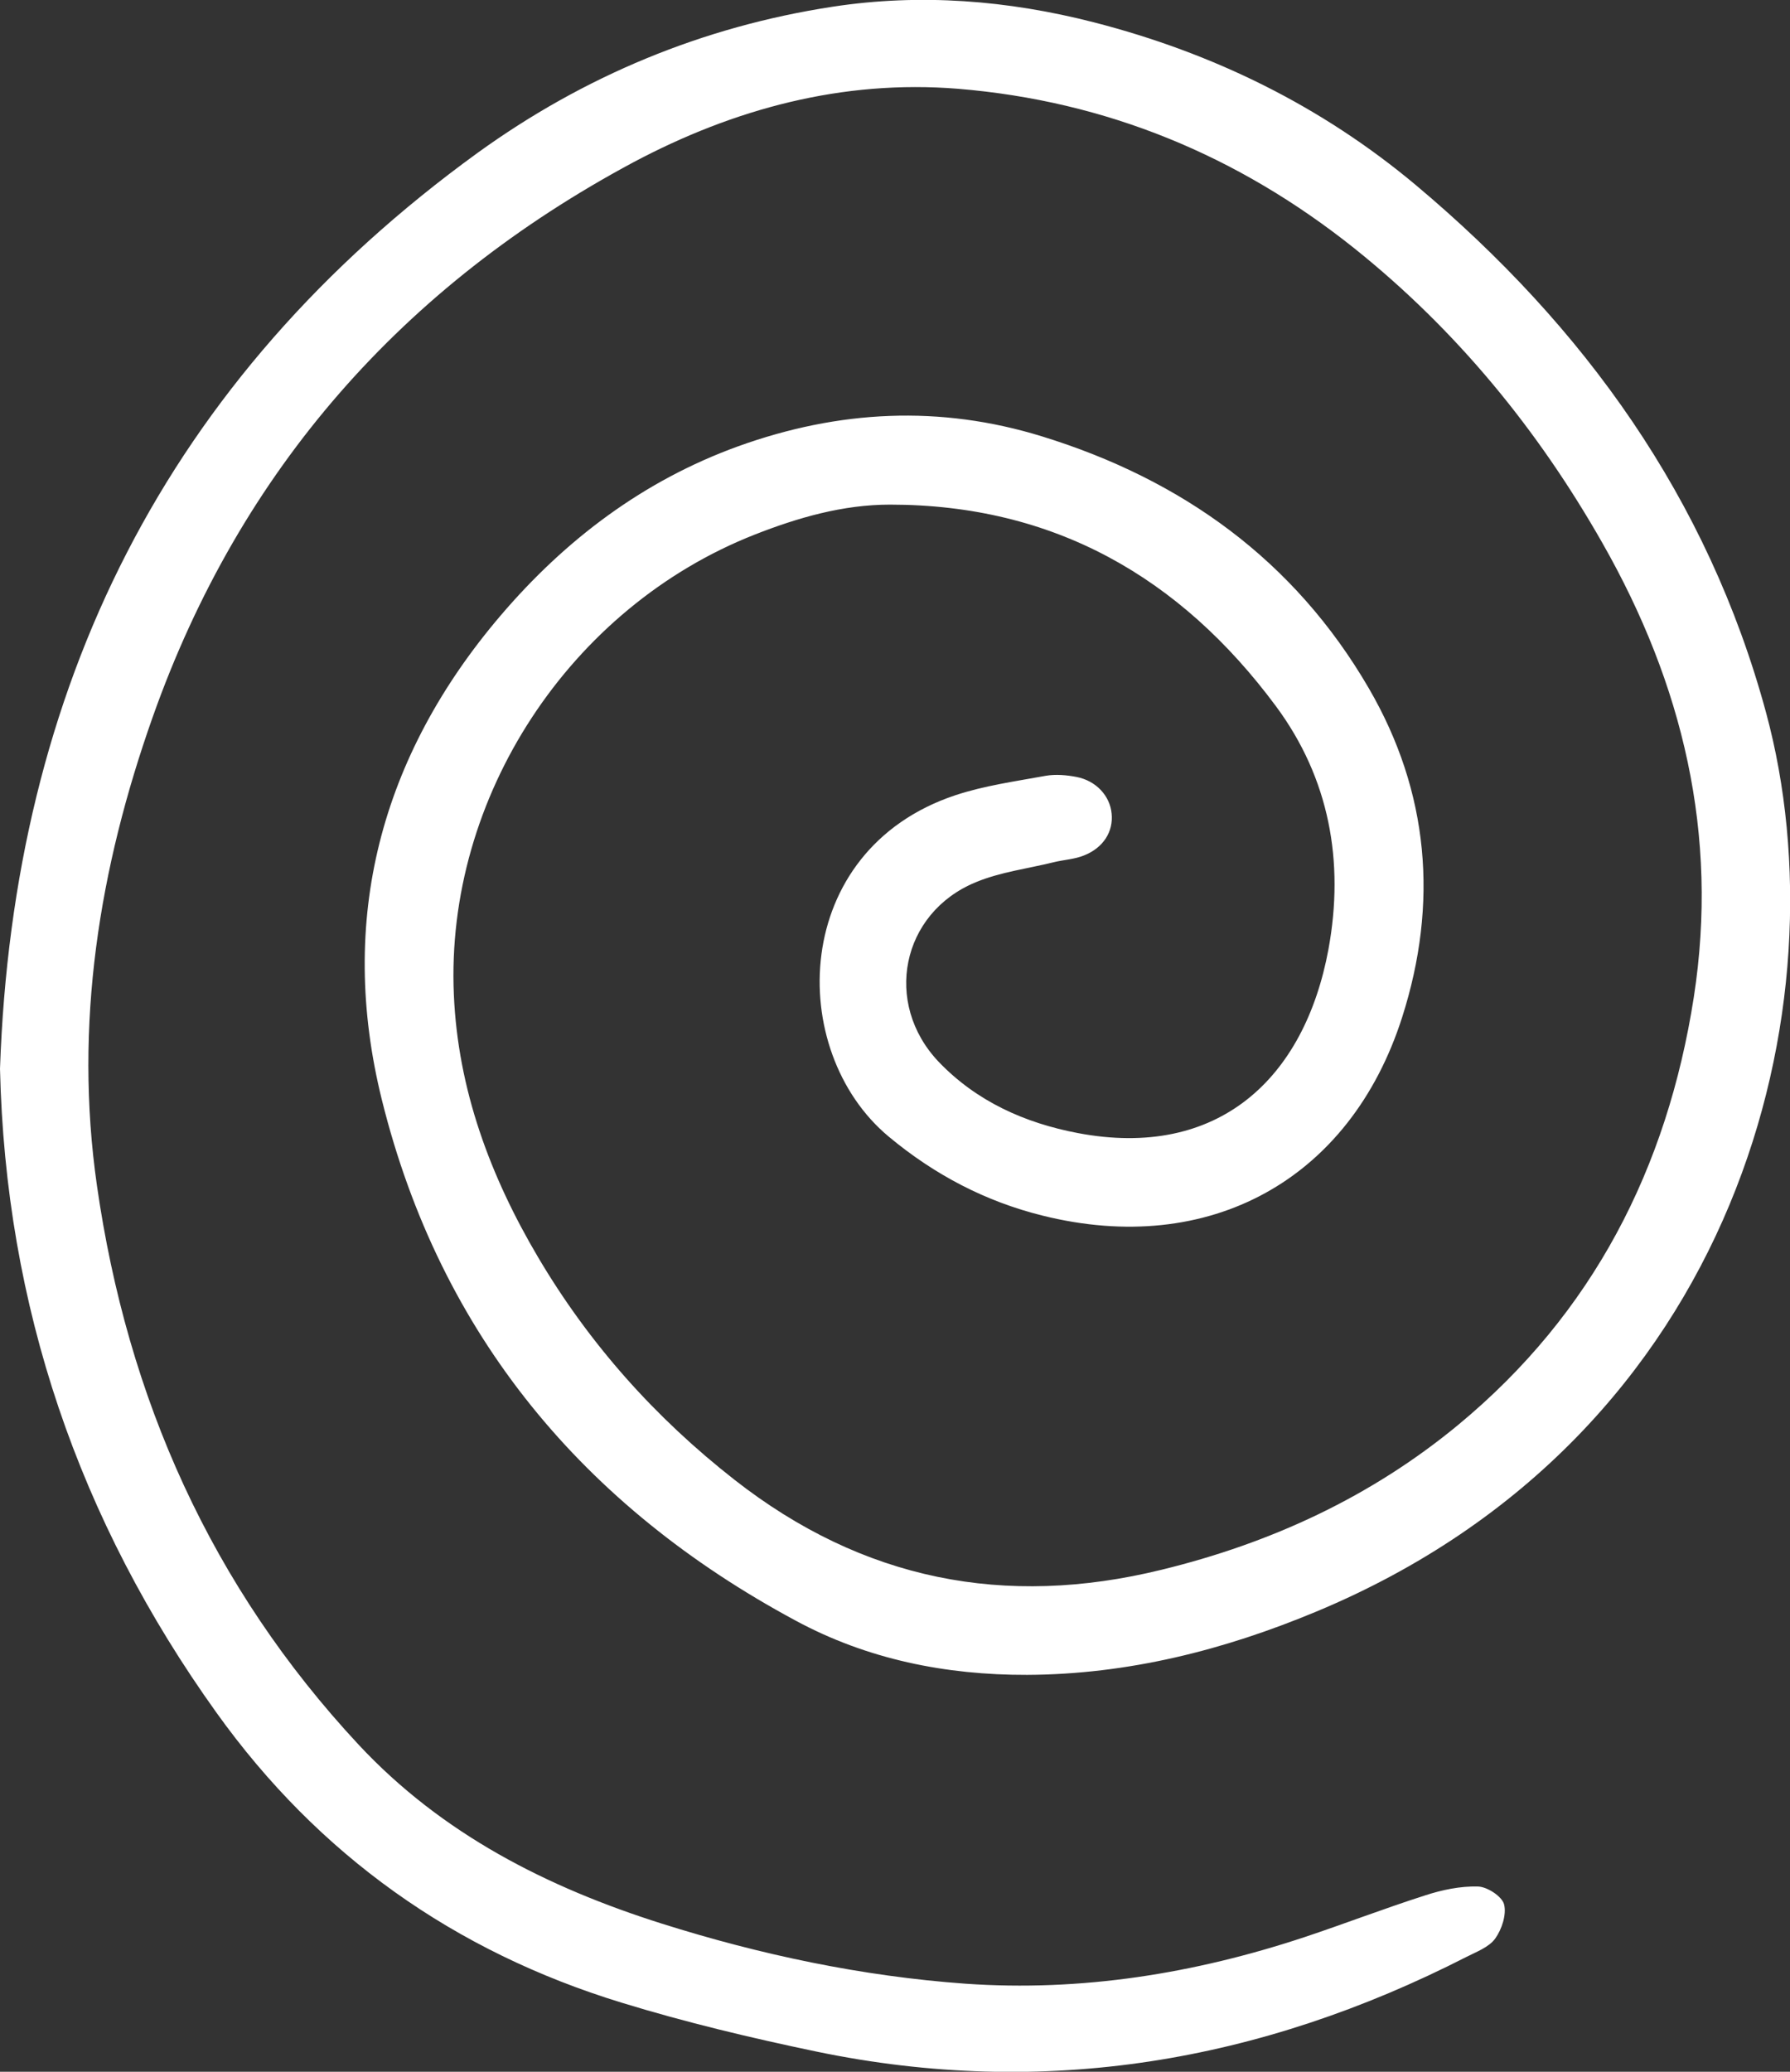 <?xml version="1.0" encoding="UTF-8"?> <svg xmlns="http://www.w3.org/2000/svg" id="_Слой_2" data-name="Слой 2" viewBox="0 0 74.62 86.34"><rect x="0" y="0" width="74.62" height="86.34" fill="#333333" stroke="none"/><defs><style> .cls-1 { fill: #fff; } </style></defs><g id="OBJECTS"><path class="cls-1" d="M0,44.54C.55,28.65,6.93,15.78,19.91,6.37,24.34,3.17,29.29,1.11,34.71,.28c3.66-.56,7.3-.27,10.89,.65,4.98,1.28,9.49,3.49,13.43,6.79,7.02,5.89,12.17,13.05,14.59,21.97,3.29,12.12-1.11,30.12-18.74,37.47-3.86,1.61-7.85,2.62-12.06,2.64-3.4,.01-6.67-.65-9.65-2.26-8.84-4.75-14.82-11.91-17.25-21.7-1.86-7.5-.06-14.32,4.96-20.2,2.69-3.15,5.94-5.61,9.89-7.04,4.19-1.51,8.41-1.73,12.68-.41,5.83,1.8,10.51,5.16,13.61,10.49,2.52,4.33,2.91,8.97,1.39,13.72-2.17,6.78-8.05,9.99-14.99,8.26-2.38-.59-4.5-1.7-6.41-3.29-4.3-3.58-4.11-11.94,2.78-14.23,1.21-.4,2.51-.58,3.77-.81,.41-.07,.87-.03,1.28,.05,.82,.16,1.39,.79,1.46,1.52,.08,.75-.34,1.43-1.15,1.75-.39,.16-.84,.18-1.25,.28-1.09,.27-2.24,.41-3.27,.84-3.1,1.28-3.86,5.04-1.54,7.48,1.58,1.65,3.59,2.55,5.8,2.97,5.85,1.11,9.45-2.26,10.45-7.66,.67-3.65,.04-7.12-2.19-10.13-3.99-5.38-9.27-8.4-16.09-8.4-1.96,0-3.83,.54-5.64,1.25-7.7,3.03-12.9,10.93-12.54,19.17,.17,3.96,1.52,7.58,3.52,10.96,2.13,3.6,4.87,6.67,8.18,9.26,5.34,4.18,11.27,5.35,17.8,3.75,4.56-1.11,8.74-3.04,12.37-6.04,5.61-4.64,8.71-10.69,9.82-17.82,1.05-6.78-.46-13.05-3.81-18.93-2.69-4.73-6.08-8.87-10.34-12.28-4.85-3.87-10.34-6.14-16.52-6.65-4.82-.39-9.35,.84-13.53,3.06C16.81,11.9,10.02,19.57,6.37,29.87c-2.24,6.32-3.29,12.83-2.33,19.53,1.27,8.87,4.77,16.72,10.91,23.31,3.48,3.73,7.87,5.95,12.65,7.46,4.12,1.3,8.34,2.19,12.64,2.5,4.83,.34,9.55-.42,14.14-1.94,1.68-.56,3.34-1.2,5.03-1.74,.7-.23,1.47-.39,2.2-.37,.39,.01,1,.41,1.09,.74,.11,.42-.09,1.04-.37,1.43-.26,.36-.78,.55-1.21,.77-8.58,4.38-17.59,5.91-27.08,3.94-2.73-.57-5.46-1.22-8.13-2.04-6.96-2.13-12.63-6.14-16.89-12.09C3.28,63.36,.23,54.44,0,44.54Z"></path></g></svg> 